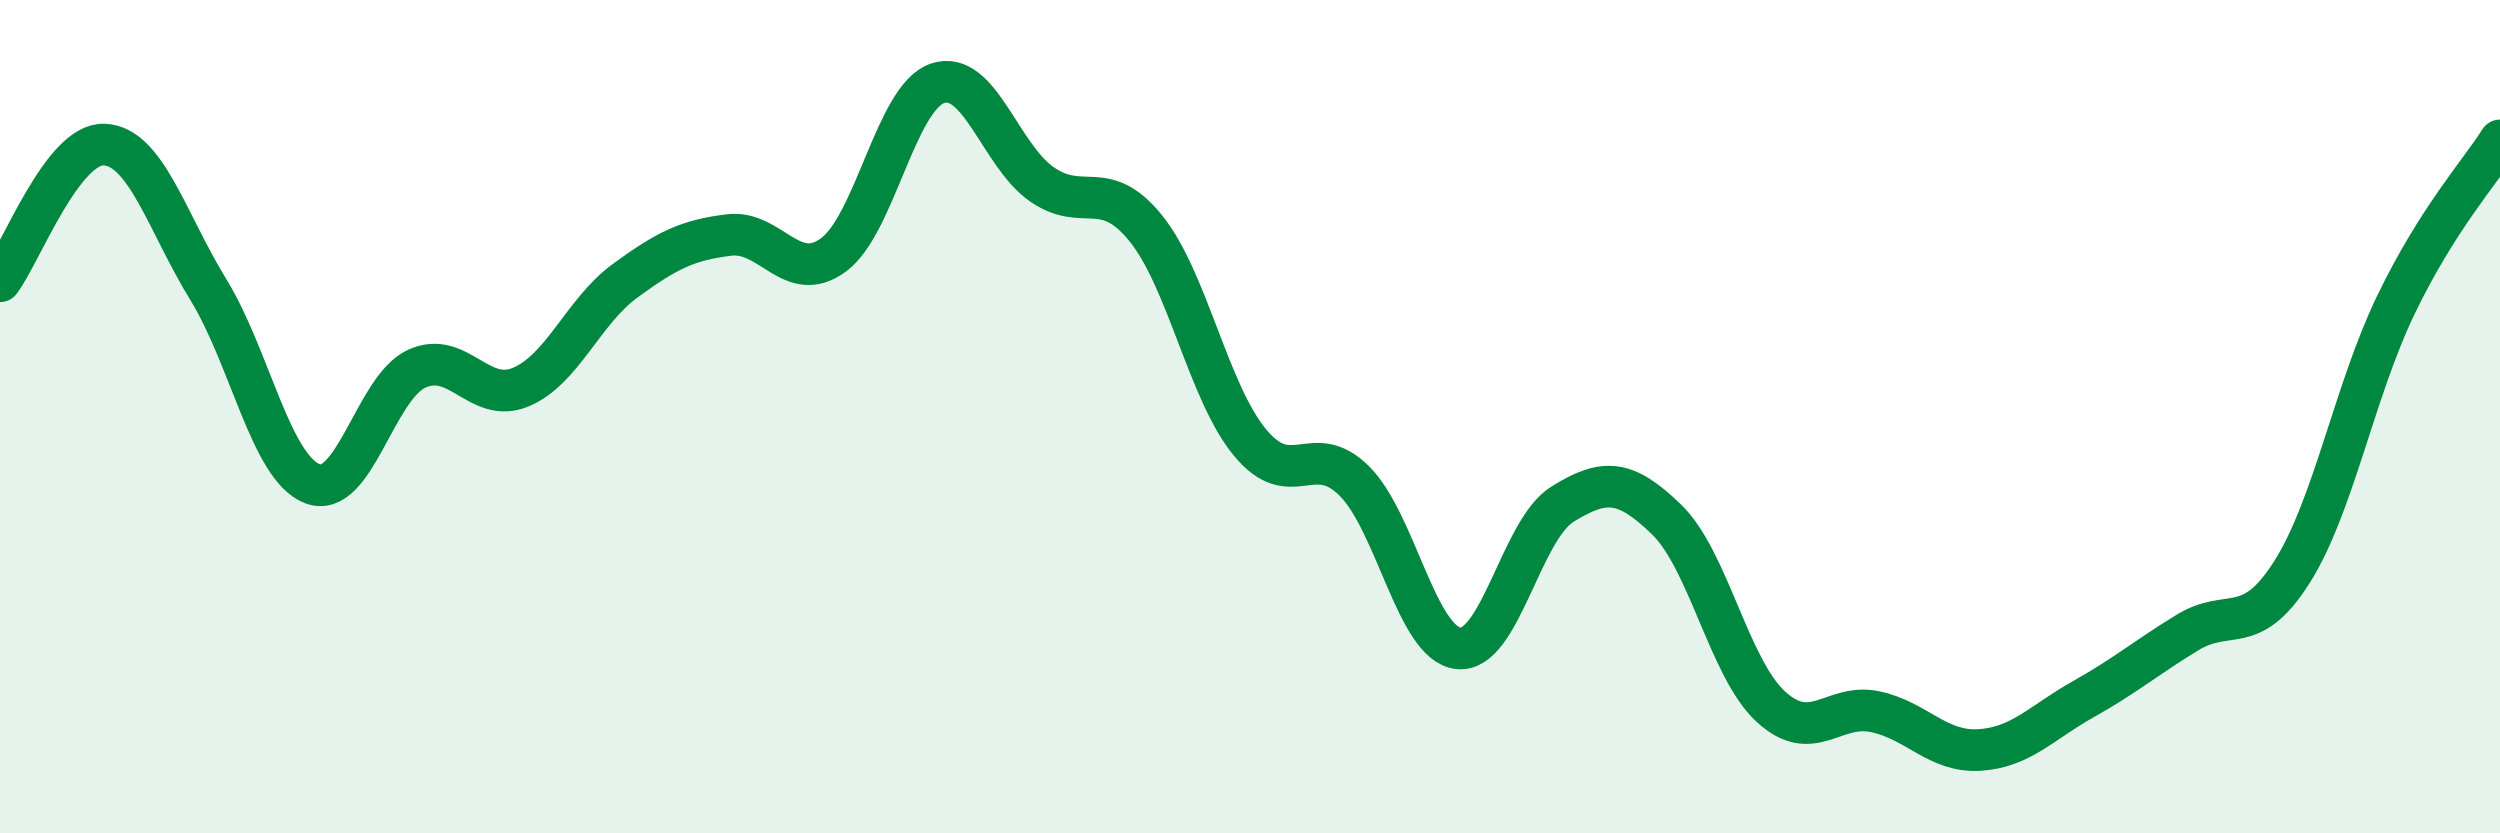 
    <svg width="60" height="20" viewBox="0 0 60 20" xmlns="http://www.w3.org/2000/svg">
      <path
        d="M 0,6.75 C 0.5,6.09 1.5,3.43 2.5,3.47 C 3.5,3.51 4,5.32 5,6.95 C 6,8.58 6.5,11.23 7.5,11.61 C 8.5,11.99 9,9.31 10,8.85 C 11,8.39 11.5,9.71 12.5,9.29 C 13.5,8.87 14,7.47 15,6.74 C 16,6.01 16.5,5.76 17.5,5.64 C 18.5,5.52 19,6.85 20,6.12 C 21,5.39 21.5,2.34 22.5,2 C 23.5,1.66 24,3.72 25,4.42 C 26,5.12 26.5,4.24 27.5,5.48 C 28.5,6.72 29,9.41 30,10.62 C 31,11.83 31.5,10.55 32.5,11.54 C 33.5,12.53 34,15.45 35,15.56 C 36,15.67 36.5,12.72 37.5,12.1 C 38.5,11.48 39,11.5 40,12.47 C 41,13.44 41.5,16.04 42.5,16.96 C 43.5,17.88 44,16.87 45,17.08 C 46,17.29 46.5,18.06 47.5,18 C 48.5,17.94 49,17.34 50,16.78 C 51,16.22 51.5,15.79 52.5,15.18 C 53.5,14.57 54,15.31 55,13.74 C 56,12.17 56.5,9.39 57.5,7.32 C 58.5,5.25 59.5,4.16 60,3.37L60 20L0 20Z"
        fill="#008740"
        opacity="0.1"
        stroke-linecap="round"
        stroke-linejoin="round"
      />
      <path
        d="M 0,6.75 C 0.5,6.09 1.5,3.43 2.5,3.47 C 3.5,3.51 4,5.32 5,6.95 C 6,8.58 6.5,11.23 7.5,11.61 C 8.5,11.99 9,9.31 10,8.85 C 11,8.39 11.5,9.71 12.5,9.29 C 13.5,8.87 14,7.47 15,6.74 C 16,6.01 16.5,5.76 17.5,5.64 C 18.5,5.52 19,6.85 20,6.12 C 21,5.39 21.5,2.34 22.5,2 C 23.5,1.66 24,3.72 25,4.42 C 26,5.12 26.5,4.24 27.5,5.48 C 28.5,6.72 29,9.41 30,10.62 C 31,11.83 31.5,10.55 32.5,11.54 C 33.5,12.53 34,15.45 35,15.56 C 36,15.67 36.5,12.72 37.5,12.1 C 38.5,11.48 39,11.5 40,12.47 C 41,13.44 41.5,16.04 42.5,16.96 C 43.5,17.88 44,16.87 45,17.08 C 46,17.29 46.5,18.06 47.5,18 C 48.5,17.94 49,17.34 50,16.78 C 51,16.22 51.5,15.79 52.5,15.18 C 53.5,14.57 54,15.31 55,13.74 C 56,12.17 56.5,9.39 57.5,7.32 C 58.5,5.25 59.5,4.16 60,3.37"
        stroke="#008740"
        stroke-width="1"
        fill="none"
        stroke-linecap="round"
        stroke-linejoin="round"
      />
    </svg>
  